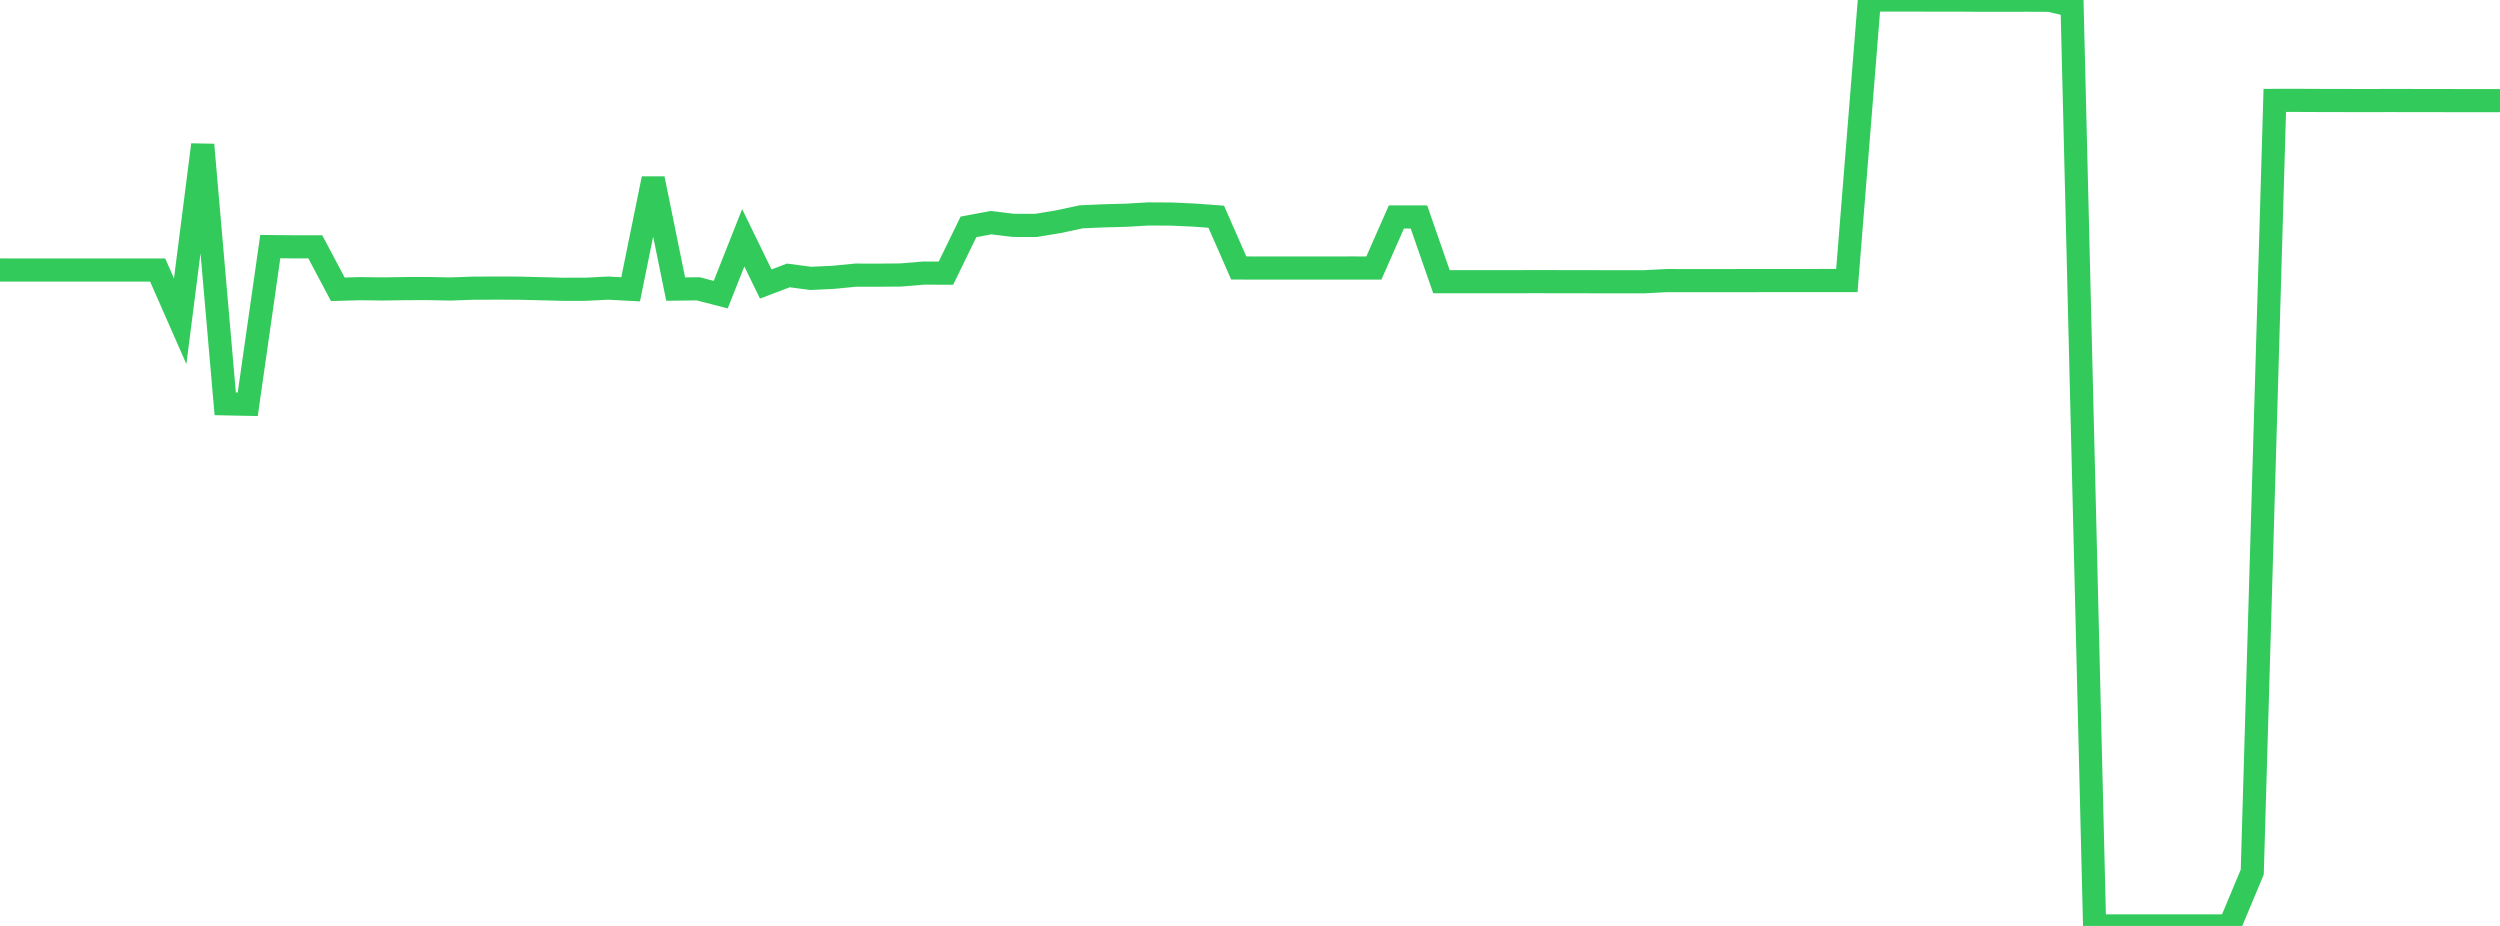 <?xml version="1.0" standalone="no"?>
<!DOCTYPE svg PUBLIC "-//W3C//DTD SVG 1.1//EN" "http://www.w3.org/Graphics/SVG/1.1/DTD/svg11.dtd">

<svg width="135" height="50" viewBox="0 0 135 50" preserveAspectRatio="none" 
  xmlns="http://www.w3.org/2000/svg"
  xmlns:xlink="http://www.w3.org/1999/xlink">


<polyline points="0.0, 14.58 1.216, 14.581 2.432, 14.582 3.649, 14.582 4.865, 14.582 6.081, 14.582 7.297, 14.582 8.514, 14.582 9.73, 17.345 10.946, 7.816 12.162, 21.806 13.378, 21.831 14.595, 13.317 15.811, 13.328 17.027, 13.33 18.243, 15.622 19.459, 15.588 20.676, 15.603 21.892, 15.585 23.108, 15.582 24.324, 15.605 25.541, 15.562 26.757, 15.558 27.973, 15.56 29.189, 15.59 30.405, 15.621 31.622, 15.62 32.838, 15.558 34.054, 15.623 35.27, 9.647 36.486, 15.61 37.703, 15.596 38.919, 15.912 40.135, 12.841 41.351, 15.337 42.568, 14.874 43.784, 15.033 45.0, 14.975 46.216, 14.857 47.432, 14.86 48.649, 14.849 49.865, 14.747 51.081, 14.75 52.297, 12.252 53.514, 12.024 54.73, 12.171 55.946, 12.172 57.162, 11.971 58.378, 11.709 59.595, 11.655 60.811, 11.623 62.027, 11.552 63.243, 11.559 64.459, 11.613 65.676, 11.702 66.892, 14.471 68.108, 14.474 69.324, 14.474 70.541, 14.474 71.757, 14.474 72.973, 14.472 74.189, 14.474 75.405, 11.716 76.622, 11.716 77.838, 15.212 79.054, 15.211 80.27, 15.211 81.486, 15.213 82.703, 15.209 83.919, 15.21 85.135, 15.212 86.351, 15.214 87.568, 15.215 88.784, 15.215 90.0, 15.152 91.216, 15.154 92.432, 15.155 93.649, 15.153 94.865, 15.152 96.081, 15.15 97.297, 15.15 98.514, 15.149 99.73, 15.149 100.946, 0.001 102.162, 0.0 103.378, 0.002 104.595, 0.005 105.811, 0.005 107.027, 0.013 108.243, 0.013 109.459, 0.01 110.676, 0.016 111.892, 0.301 113.108, 50 114.324, 50.0 115.541, 50 116.757, 50 117.973, 50 119.189, 50 120.405, 50 121.622, 47.093 122.838, 5.422 124.054, 5.42 125.27, 5.426 126.486, 5.428 127.703, 5.431 128.919, 5.428 130.135, 5.429 131.351, 5.431 132.568, 5.433 133.784, 5.433 135.0, 5.433" fill="none" stroke="#32ca5b" stroke-width="1.25"/>

</svg>